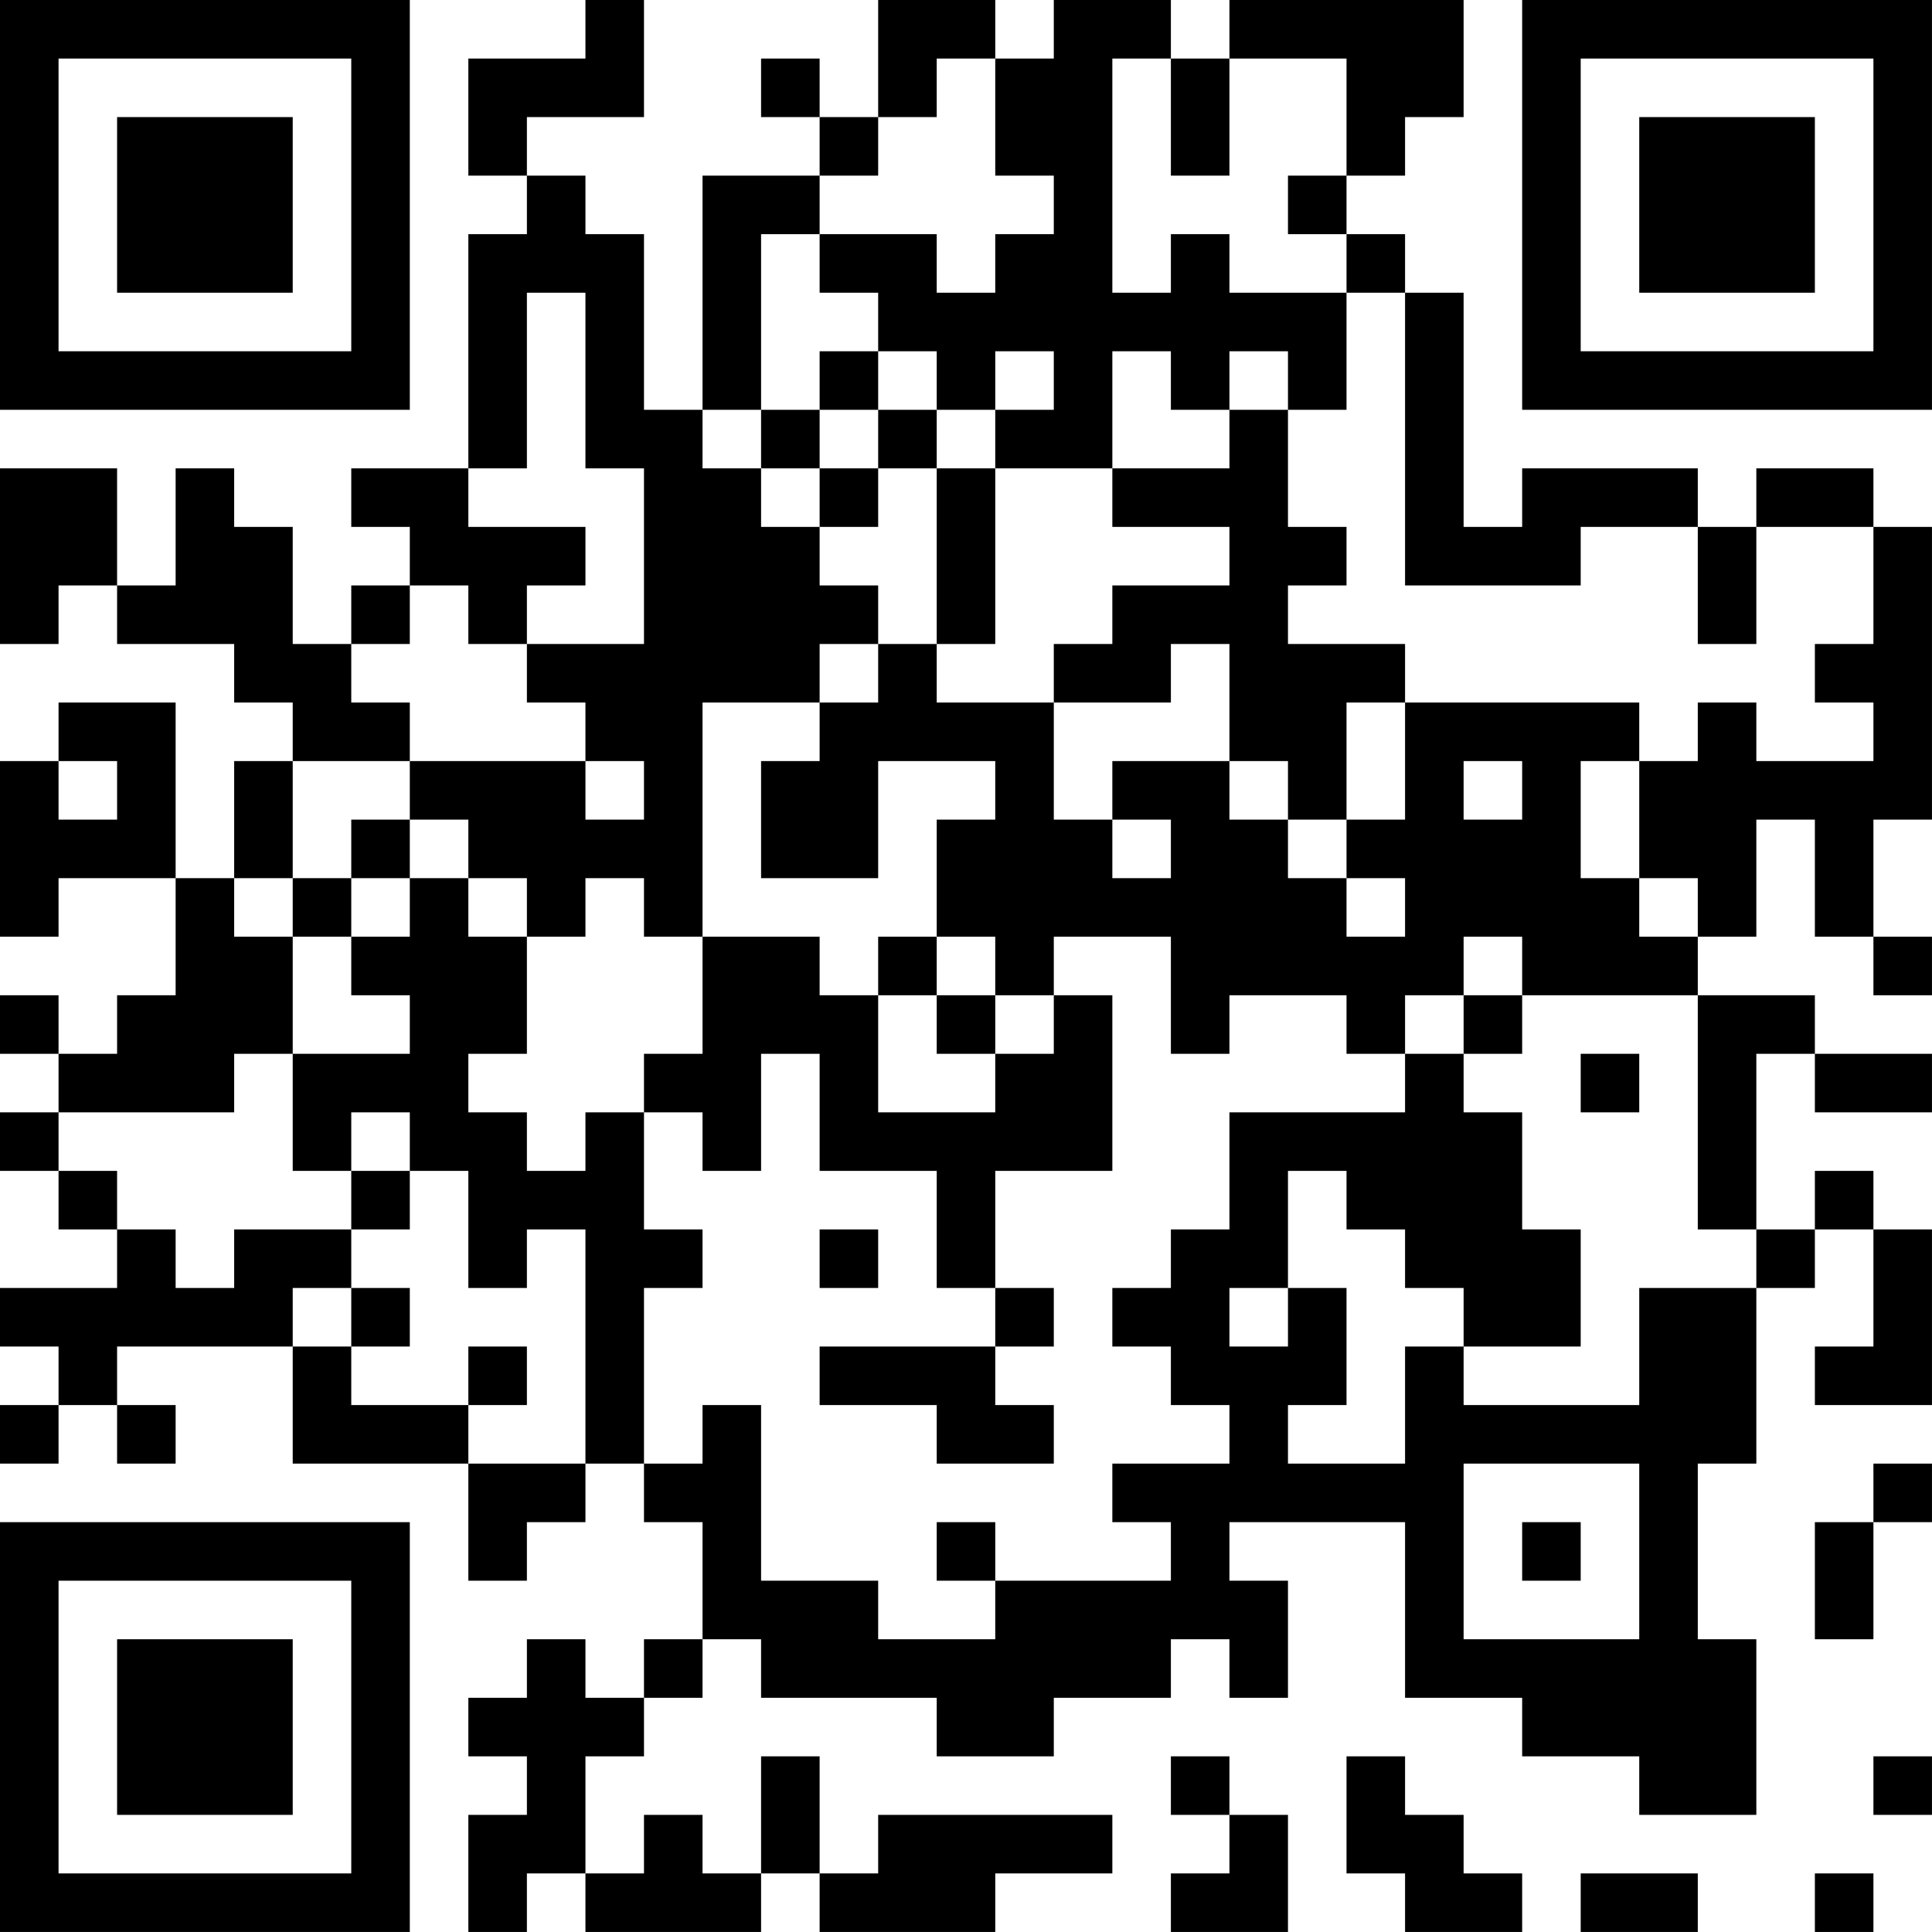 <?xml version="1.0" encoding="UTF-8"?>
<svg xmlns="http://www.w3.org/2000/svg" version="1.1" width="400" height="400" viewBox="0 0 400 400"><rect x="0" y="0" width="400" height="400" fill="#ffffff"/><g transform="scale(12.121)"><g transform="translate(0,0)"><path fill-rule="evenodd" d="M10 0L10 1L8 1L8 3L9 3L9 4L8 4L8 8L6 8L6 9L7 9L7 10L6 10L6 11L5 11L5 9L4 9L4 8L3 8L3 10L2 10L2 8L0 8L0 11L1 11L1 10L2 10L2 11L4 11L4 12L5 12L5 13L4 13L4 15L3 15L3 12L1 12L1 13L0 13L0 16L1 16L1 15L3 15L3 17L2 17L2 18L1 18L1 17L0 17L0 18L1 18L1 19L0 19L0 20L1 20L1 21L2 21L2 22L0 22L0 23L1 23L1 24L0 24L0 25L1 25L1 24L2 24L2 25L3 25L3 24L2 24L2 23L5 23L5 25L8 25L8 27L9 27L9 26L10 26L10 25L11 25L11 26L12 26L12 28L11 28L11 29L10 29L10 28L9 28L9 29L8 29L8 30L9 30L9 31L8 31L8 33L9 33L9 32L10 32L10 33L13 33L13 32L14 32L14 33L17 33L17 32L19 32L19 31L15 31L15 32L14 32L14 30L13 30L13 32L12 32L12 31L11 31L11 32L10 32L10 30L11 30L11 29L12 29L12 28L13 28L13 29L16 29L16 30L18 30L18 29L20 29L20 28L21 28L21 29L22 29L22 27L21 27L21 26L24 26L24 29L26 29L26 30L28 30L28 31L30 31L30 28L29 28L29 25L30 25L30 22L31 22L31 21L32 21L32 23L31 23L31 24L33 24L33 21L32 21L32 20L31 20L31 21L30 21L30 18L31 18L31 19L33 19L33 18L31 18L31 17L29 17L29 16L30 16L30 14L31 14L31 16L32 16L32 17L33 17L33 16L32 16L32 14L33 14L33 9L32 9L32 8L30 8L30 9L29 9L29 8L26 8L26 9L25 9L25 5L24 5L24 4L23 4L23 3L24 3L24 2L25 2L25 0L21 0L21 1L20 1L20 0L18 0L18 1L17 1L17 0L15 0L15 2L14 2L14 1L13 1L13 2L14 2L14 3L12 3L12 7L11 7L11 4L10 4L10 3L9 3L9 2L11 2L11 0ZM16 1L16 2L15 2L15 3L14 3L14 4L13 4L13 7L12 7L12 8L13 8L13 9L14 9L14 10L15 10L15 11L14 11L14 12L12 12L12 16L11 16L11 15L10 15L10 16L9 16L9 15L8 15L8 14L7 14L7 13L10 13L10 14L11 14L11 13L10 13L10 12L9 12L9 11L11 11L11 8L10 8L10 5L9 5L9 8L8 8L8 9L10 9L10 10L9 10L9 11L8 11L8 10L7 10L7 11L6 11L6 12L7 12L7 13L5 13L5 15L4 15L4 16L5 16L5 18L4 18L4 19L1 19L1 20L2 20L2 21L3 21L3 22L4 22L4 21L6 21L6 22L5 22L5 23L6 23L6 24L8 24L8 25L10 25L10 21L9 21L9 22L8 22L8 20L7 20L7 19L6 19L6 20L5 20L5 18L7 18L7 17L6 17L6 16L7 16L7 15L8 15L8 16L9 16L9 18L8 18L8 19L9 19L9 20L10 20L10 19L11 19L11 21L12 21L12 22L11 22L11 25L12 25L12 24L13 24L13 27L15 27L15 28L17 28L17 27L20 27L20 26L19 26L19 25L21 25L21 24L20 24L20 23L19 23L19 22L20 22L20 21L21 21L21 19L24 19L24 18L25 18L25 19L26 19L26 21L27 21L27 23L25 23L25 22L24 22L24 21L23 21L23 20L22 20L22 22L21 22L21 23L22 23L22 22L23 22L23 24L22 24L22 25L24 25L24 23L25 23L25 24L28 24L28 22L30 22L30 21L29 21L29 17L26 17L26 16L25 16L25 17L24 17L24 18L23 18L23 17L21 17L21 18L20 18L20 16L18 16L18 17L17 17L17 16L16 16L16 14L17 14L17 13L15 13L15 15L13 15L13 13L14 13L14 12L15 12L15 11L16 11L16 12L18 12L18 14L19 14L19 15L20 15L20 14L19 14L19 13L21 13L21 14L22 14L22 15L23 15L23 16L24 16L24 15L23 15L23 14L24 14L24 12L28 12L28 13L27 13L27 15L28 15L28 16L29 16L29 15L28 15L28 13L29 13L29 12L30 12L30 13L32 13L32 12L31 12L31 11L32 11L32 9L30 9L30 11L29 11L29 9L27 9L27 10L24 10L24 5L23 5L23 4L22 4L22 3L23 3L23 1L21 1L21 3L20 3L20 1L19 1L19 5L20 5L20 4L21 4L21 5L23 5L23 7L22 7L22 6L21 6L21 7L20 7L20 6L19 6L19 8L17 8L17 7L18 7L18 6L17 6L17 7L16 7L16 6L15 6L15 5L14 5L14 4L16 4L16 5L17 5L17 4L18 4L18 3L17 3L17 1ZM14 6L14 7L13 7L13 8L14 8L14 9L15 9L15 8L16 8L16 11L17 11L17 8L16 8L16 7L15 7L15 6ZM14 7L14 8L15 8L15 7ZM21 7L21 8L19 8L19 9L21 9L21 10L19 10L19 11L18 11L18 12L20 12L20 11L21 11L21 13L22 13L22 14L23 14L23 12L24 12L24 11L22 11L22 10L23 10L23 9L22 9L22 7ZM1 13L1 14L2 14L2 13ZM25 13L25 14L26 14L26 13ZM6 14L6 15L5 15L5 16L6 16L6 15L7 15L7 14ZM12 16L12 18L11 18L11 19L12 19L12 20L13 20L13 18L14 18L14 20L16 20L16 22L17 22L17 23L14 23L14 24L16 24L16 25L18 25L18 24L17 24L17 23L18 23L18 22L17 22L17 20L19 20L19 17L18 17L18 18L17 18L17 17L16 17L16 16L15 16L15 17L14 17L14 16ZM15 17L15 19L17 19L17 18L16 18L16 17ZM25 17L25 18L26 18L26 17ZM27 18L27 19L28 19L28 18ZM6 20L6 21L7 21L7 20ZM14 21L14 22L15 22L15 21ZM6 22L6 23L7 23L7 22ZM8 23L8 24L9 24L9 23ZM25 25L25 28L28 28L28 25ZM32 25L32 26L31 26L31 28L32 28L32 26L33 26L33 25ZM16 26L16 27L17 27L17 26ZM26 26L26 27L27 27L27 26ZM20 30L20 31L21 31L21 32L20 32L20 33L22 33L22 31L21 31L21 30ZM23 30L23 32L24 32L24 33L26 33L26 32L25 32L25 31L24 31L24 30ZM32 30L32 31L33 31L33 30ZM27 32L27 33L29 33L29 32ZM31 32L31 33L32 33L32 32ZM0 0L0 7L7 7L7 0ZM1 1L1 6L6 6L6 1ZM2 2L2 5L5 5L5 2ZM26 0L26 7L33 7L33 0ZM27 1L27 6L32 6L32 1ZM28 2L28 5L31 5L31 2ZM0 26L0 33L7 33L7 26ZM1 27L1 32L6 32L6 27ZM2 28L2 31L5 31L5 28Z" fill="#000000"/></g></g></svg>

